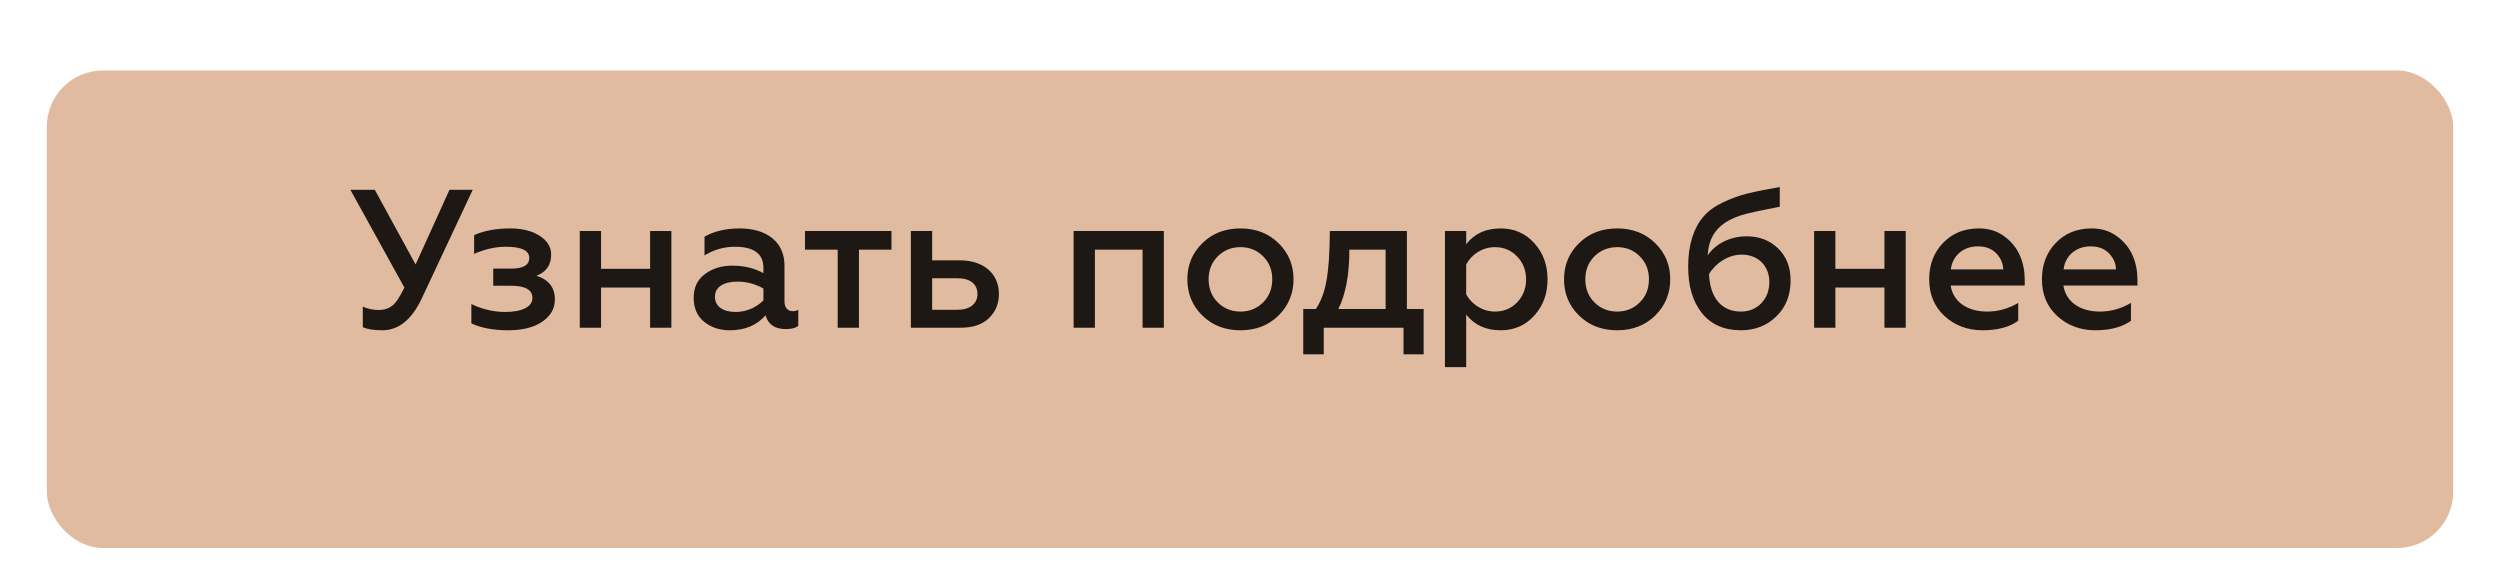 <?xml version="1.0" encoding="UTF-8"?> <svg xmlns="http://www.w3.org/2000/svg" width="267" height="61" viewBox="0 0 267 61" fill="none"> <g filter="url(#filter0_di_1076_53)"> <rect x="5" y="3" width="257" height="51" rx="6" fill="#E1BBA0"></rect> </g> <path d="M40.829 35.273C39.925 35.273 39.23 35.168 38.746 34.937V32.749C39.272 32.98 39.819 33.106 40.429 33.106C41.019 33.106 41.502 32.959 41.902 32.644C42.302 32.328 42.723 31.676 43.186 30.708L37.421 20.272H40.03L44.385 28.246L48.004 20.272H50.486L45.058 31.844C43.985 34.137 42.575 35.273 40.829 35.273ZM54.276 35.273C52.677 35.273 51.372 35.021 50.341 34.537V32.475C51.541 33.043 52.74 33.317 53.96 33.317C55.748 33.317 56.864 32.77 56.864 31.823C56.864 30.96 56.106 30.519 54.591 30.519H52.677V28.688H54.591C55.875 28.688 56.527 28.309 56.527 27.552C56.527 26.753 55.685 26.353 54.023 26.353C52.929 26.353 51.793 26.605 50.636 27.11V25.111C51.709 24.627 52.992 24.396 54.507 24.396C55.748 24.396 56.8 24.648 57.621 25.174C58.441 25.701 58.862 26.353 58.862 27.173C58.862 28.309 58.336 29.067 57.284 29.445C58.61 29.866 59.262 30.708 59.262 31.991C59.262 32.959 58.799 33.759 57.895 34.369C56.99 34.979 55.77 35.273 54.276 35.273ZM64.192 35H61.92V24.669H64.192V28.709H69.431V24.669H71.703V35H69.431V30.708H64.192V35ZM84.646 33.233C84.877 33.233 85.066 33.191 85.256 33.085V34.811C84.94 35.042 84.498 35.147 83.93 35.147C82.773 35.147 82.037 34.663 81.763 33.675C80.816 34.748 79.554 35.273 77.955 35.273C76.84 35.273 75.914 34.958 75.178 34.348C74.441 33.738 74.084 32.875 74.084 31.802C74.084 30.708 74.484 29.866 75.283 29.277C76.082 28.667 77.071 28.372 78.228 28.372C79.47 28.372 80.585 28.646 81.532 29.172V28.604C81.532 27.11 80.522 26.353 78.502 26.353C77.324 26.353 76.23 26.668 75.241 27.278V25.28C76.272 24.691 77.513 24.396 79.007 24.396C81.868 24.396 83.783 25.827 83.783 28.352V32.202C83.783 32.854 84.141 33.233 84.646 33.233ZM81.532 32.075V30.813C80.669 30.329 79.743 30.077 78.775 30.077C77.261 30.077 76.356 30.666 76.356 31.676C76.356 32.77 77.261 33.317 78.586 33.317C79.764 33.317 80.879 32.77 81.532 32.075ZM91.737 35H89.465V26.668H85.972V24.669H95.209V26.668H91.737V35ZM102.624 35H97.28V24.669H99.553V27.804H102.519C105.044 27.804 106.685 29.214 106.685 31.402C106.685 32.433 106.327 33.296 105.612 33.99C104.897 34.663 103.908 35 102.624 35ZM99.553 29.719V33.085H102.267C103.592 33.085 104.392 32.433 104.392 31.402C104.392 30.329 103.613 29.719 102.267 29.719H99.553ZM116.935 35H114.663V24.669H124.299V35H122.027V26.668H116.935V35ZM132.49 33.275C133.458 33.275 134.257 32.938 134.909 32.286C135.562 31.634 135.877 30.813 135.877 29.824C135.877 28.856 135.562 28.036 134.909 27.384C134.257 26.731 133.458 26.395 132.49 26.395C131.522 26.395 130.701 26.731 130.049 27.384C129.397 28.036 129.081 28.856 129.081 29.824C129.081 30.813 129.397 31.634 130.049 32.286C130.701 32.938 131.501 33.275 132.49 33.275ZM132.49 35.273C130.828 35.273 129.481 34.748 128.408 33.696C127.335 32.644 126.809 31.36 126.809 29.824C126.809 28.309 127.335 27.026 128.408 25.974C129.481 24.922 130.828 24.396 132.49 24.396C134.131 24.396 135.477 24.922 136.55 25.974C137.623 27.026 138.149 28.309 138.149 29.824C138.149 31.339 137.623 32.623 136.55 33.696C135.477 34.748 134.131 35.273 132.49 35.273ZM141.376 37.84H139.188V33.001H140.535C141.082 32.181 141.461 31.171 141.671 29.951C141.902 28.709 142.008 26.963 142.029 24.669H150.255V33.001H152.044V37.84H149.897V35H141.376V37.84ZM142.933 33.001H147.983V26.668H144.112C144.112 29.361 143.712 31.465 142.933 33.001ZM160.272 24.396C161.724 24.396 162.923 24.922 163.87 25.974C164.816 27.026 165.279 28.309 165.279 29.845C165.279 31.36 164.816 32.644 163.87 33.696C162.923 34.748 161.724 35.273 160.272 35.273C158.673 35.273 157.453 34.705 156.59 33.59V39.208H154.318V24.669H156.59V26.079C157.453 24.964 158.673 24.396 160.272 24.396ZM159.662 26.395C158.315 26.395 157.158 27.173 156.59 28.246V31.444C157.158 32.475 158.315 33.275 159.662 33.275C160.608 33.275 161.408 32.938 162.039 32.286C162.67 31.613 162.986 30.792 162.986 29.845C162.986 28.878 162.67 28.057 162.039 27.405C161.408 26.731 160.608 26.395 159.662 26.395ZM172.72 33.275C173.688 33.275 174.487 32.938 175.139 32.286C175.792 31.634 176.107 30.813 176.107 29.824C176.107 28.856 175.792 28.036 175.139 27.384C174.487 26.731 173.688 26.395 172.72 26.395C171.752 26.395 170.932 26.731 170.279 27.384C169.627 28.036 169.311 28.856 169.311 29.824C169.311 30.813 169.627 31.634 170.279 32.286C170.932 32.938 171.731 33.275 172.72 33.275ZM172.72 35.273C171.058 35.273 169.711 34.748 168.638 33.696C167.565 32.644 167.039 31.36 167.039 29.824C167.039 28.309 167.565 27.026 168.638 25.974C169.711 24.922 171.058 24.396 172.72 24.396C174.361 24.396 175.708 24.922 176.781 25.974C177.854 27.026 178.38 28.309 178.38 29.824C178.38 31.339 177.854 32.623 176.781 33.696C175.708 34.748 174.361 35.273 172.72 35.273ZM185.934 35.273C184.145 35.273 182.757 34.663 181.768 33.443C180.779 32.202 180.295 30.561 180.295 28.478C180.295 26.1 180.905 24.333 181.894 23.176C182.378 22.587 183.051 22.082 183.914 21.661C184.777 21.24 185.681 20.903 186.607 20.672C187.554 20.441 188.711 20.209 190.079 19.978V22.082C187.869 22.502 186.439 22.818 185.829 23.028C184.272 23.554 183.241 24.375 182.757 25.532C182.546 26.016 182.42 26.605 182.378 27.278C183.241 26.016 184.777 25.238 186.565 25.238C187.912 25.238 189.027 25.679 189.91 26.542C190.794 27.405 191.236 28.541 191.236 29.951C191.236 31.529 190.731 32.812 189.7 33.801C188.69 34.79 187.428 35.273 185.934 35.273ZM185.934 33.275C186.796 33.275 187.533 32.98 188.101 32.391C188.669 31.802 188.964 31.044 188.964 30.119C188.964 28.352 187.722 27.194 186.018 27.194C184.566 27.194 183.199 28.12 182.525 29.277C182.631 31.802 183.851 33.275 185.934 33.275ZM196.019 35H193.746V24.669H196.019V28.709H201.258V24.669H203.53V35H201.258V30.708H196.019V35ZM206.037 29.824C206.037 28.288 206.52 26.984 207.509 25.953C208.498 24.922 209.761 24.396 211.339 24.396C212.391 24.396 213.295 24.669 214.053 25.238C215.589 26.332 216.241 28.036 216.241 29.908V30.497H208.33C208.603 32.244 210.118 33.275 212.222 33.275C213.421 33.275 214.516 32.959 215.546 32.349V34.264C214.6 34.937 213.337 35.273 211.738 35.273C210.139 35.273 208.793 34.769 207.678 33.759C206.584 32.749 206.037 31.444 206.037 29.824ZM208.351 28.772H213.947C213.926 28.141 213.695 27.573 213.211 27.068C212.727 26.563 212.075 26.311 211.233 26.311C209.571 26.311 208.498 27.426 208.351 28.772ZM218.077 29.824C218.077 28.288 218.561 26.984 219.55 25.953C220.538 24.922 221.801 24.396 223.379 24.396C224.431 24.396 225.335 24.669 226.093 25.238C227.629 26.332 228.281 28.036 228.281 29.908V30.497H220.37C220.644 32.244 222.159 33.275 224.262 33.275C225.462 33.275 226.556 32.959 227.587 32.349V34.264C226.64 34.937 225.378 35.273 223.779 35.273C222.18 35.273 220.833 34.769 219.718 33.759C218.624 32.749 218.077 31.444 218.077 29.824ZM220.391 28.772H225.988C225.967 28.141 225.735 27.573 225.251 27.068C224.767 26.563 224.115 26.311 223.274 26.311C221.611 26.311 220.538 27.426 220.391 28.772Z" fill="#1E1814"></path> <defs> <filter id="filter0_di_1076_53" x="0.474" y="0.737" width="266.052" height="60.051" filterUnits="userSpaceOnUse" color-interpolation-filters="sRGB"> <feFlood flood-opacity="0" result="BackgroundImageFix"></feFlood> <feColorMatrix in="SourceAlpha" type="matrix" values="0 0 0 0 0 0 0 0 0 0 0 0 0 0 0 0 0 0 127 0" result="hardAlpha"></feColorMatrix> <feOffset dy="2.263"></feOffset> <feGaussianBlur stdDeviation="2.263"></feGaussianBlur> <feComposite in2="hardAlpha" operator="out"></feComposite> <feColorMatrix type="matrix" values="0 0 0 0 0 0 0 0 0 0 0 0 0 0 0 0 0 0 0.25 0"></feColorMatrix> <feBlend mode="normal" in2="BackgroundImageFix" result="effect1_dropShadow_1076_53"></feBlend> <feBlend mode="normal" in="SourceGraphic" in2="effect1_dropShadow_1076_53" result="shape"></feBlend> <feColorMatrix in="SourceAlpha" type="matrix" values="0 0 0 0 0 0 0 0 0 0 0 0 0 0 0 0 0 0 127 0" result="hardAlpha"></feColorMatrix> <feOffset dy="2.263"></feOffset> <feGaussianBlur stdDeviation="10.466"></feGaussianBlur> <feComposite in2="hardAlpha" operator="arithmetic" k2="-1" k3="1"></feComposite> <feColorMatrix type="matrix" values="0 0 0 0 0.804 0 0 0 0 0.559 0 0 0 0 0.253 0 0 0 0.81 0"></feColorMatrix> <feBlend mode="normal" in2="shape" result="effect2_innerShadow_1076_53"></feBlend> </filter> </defs> </svg> 